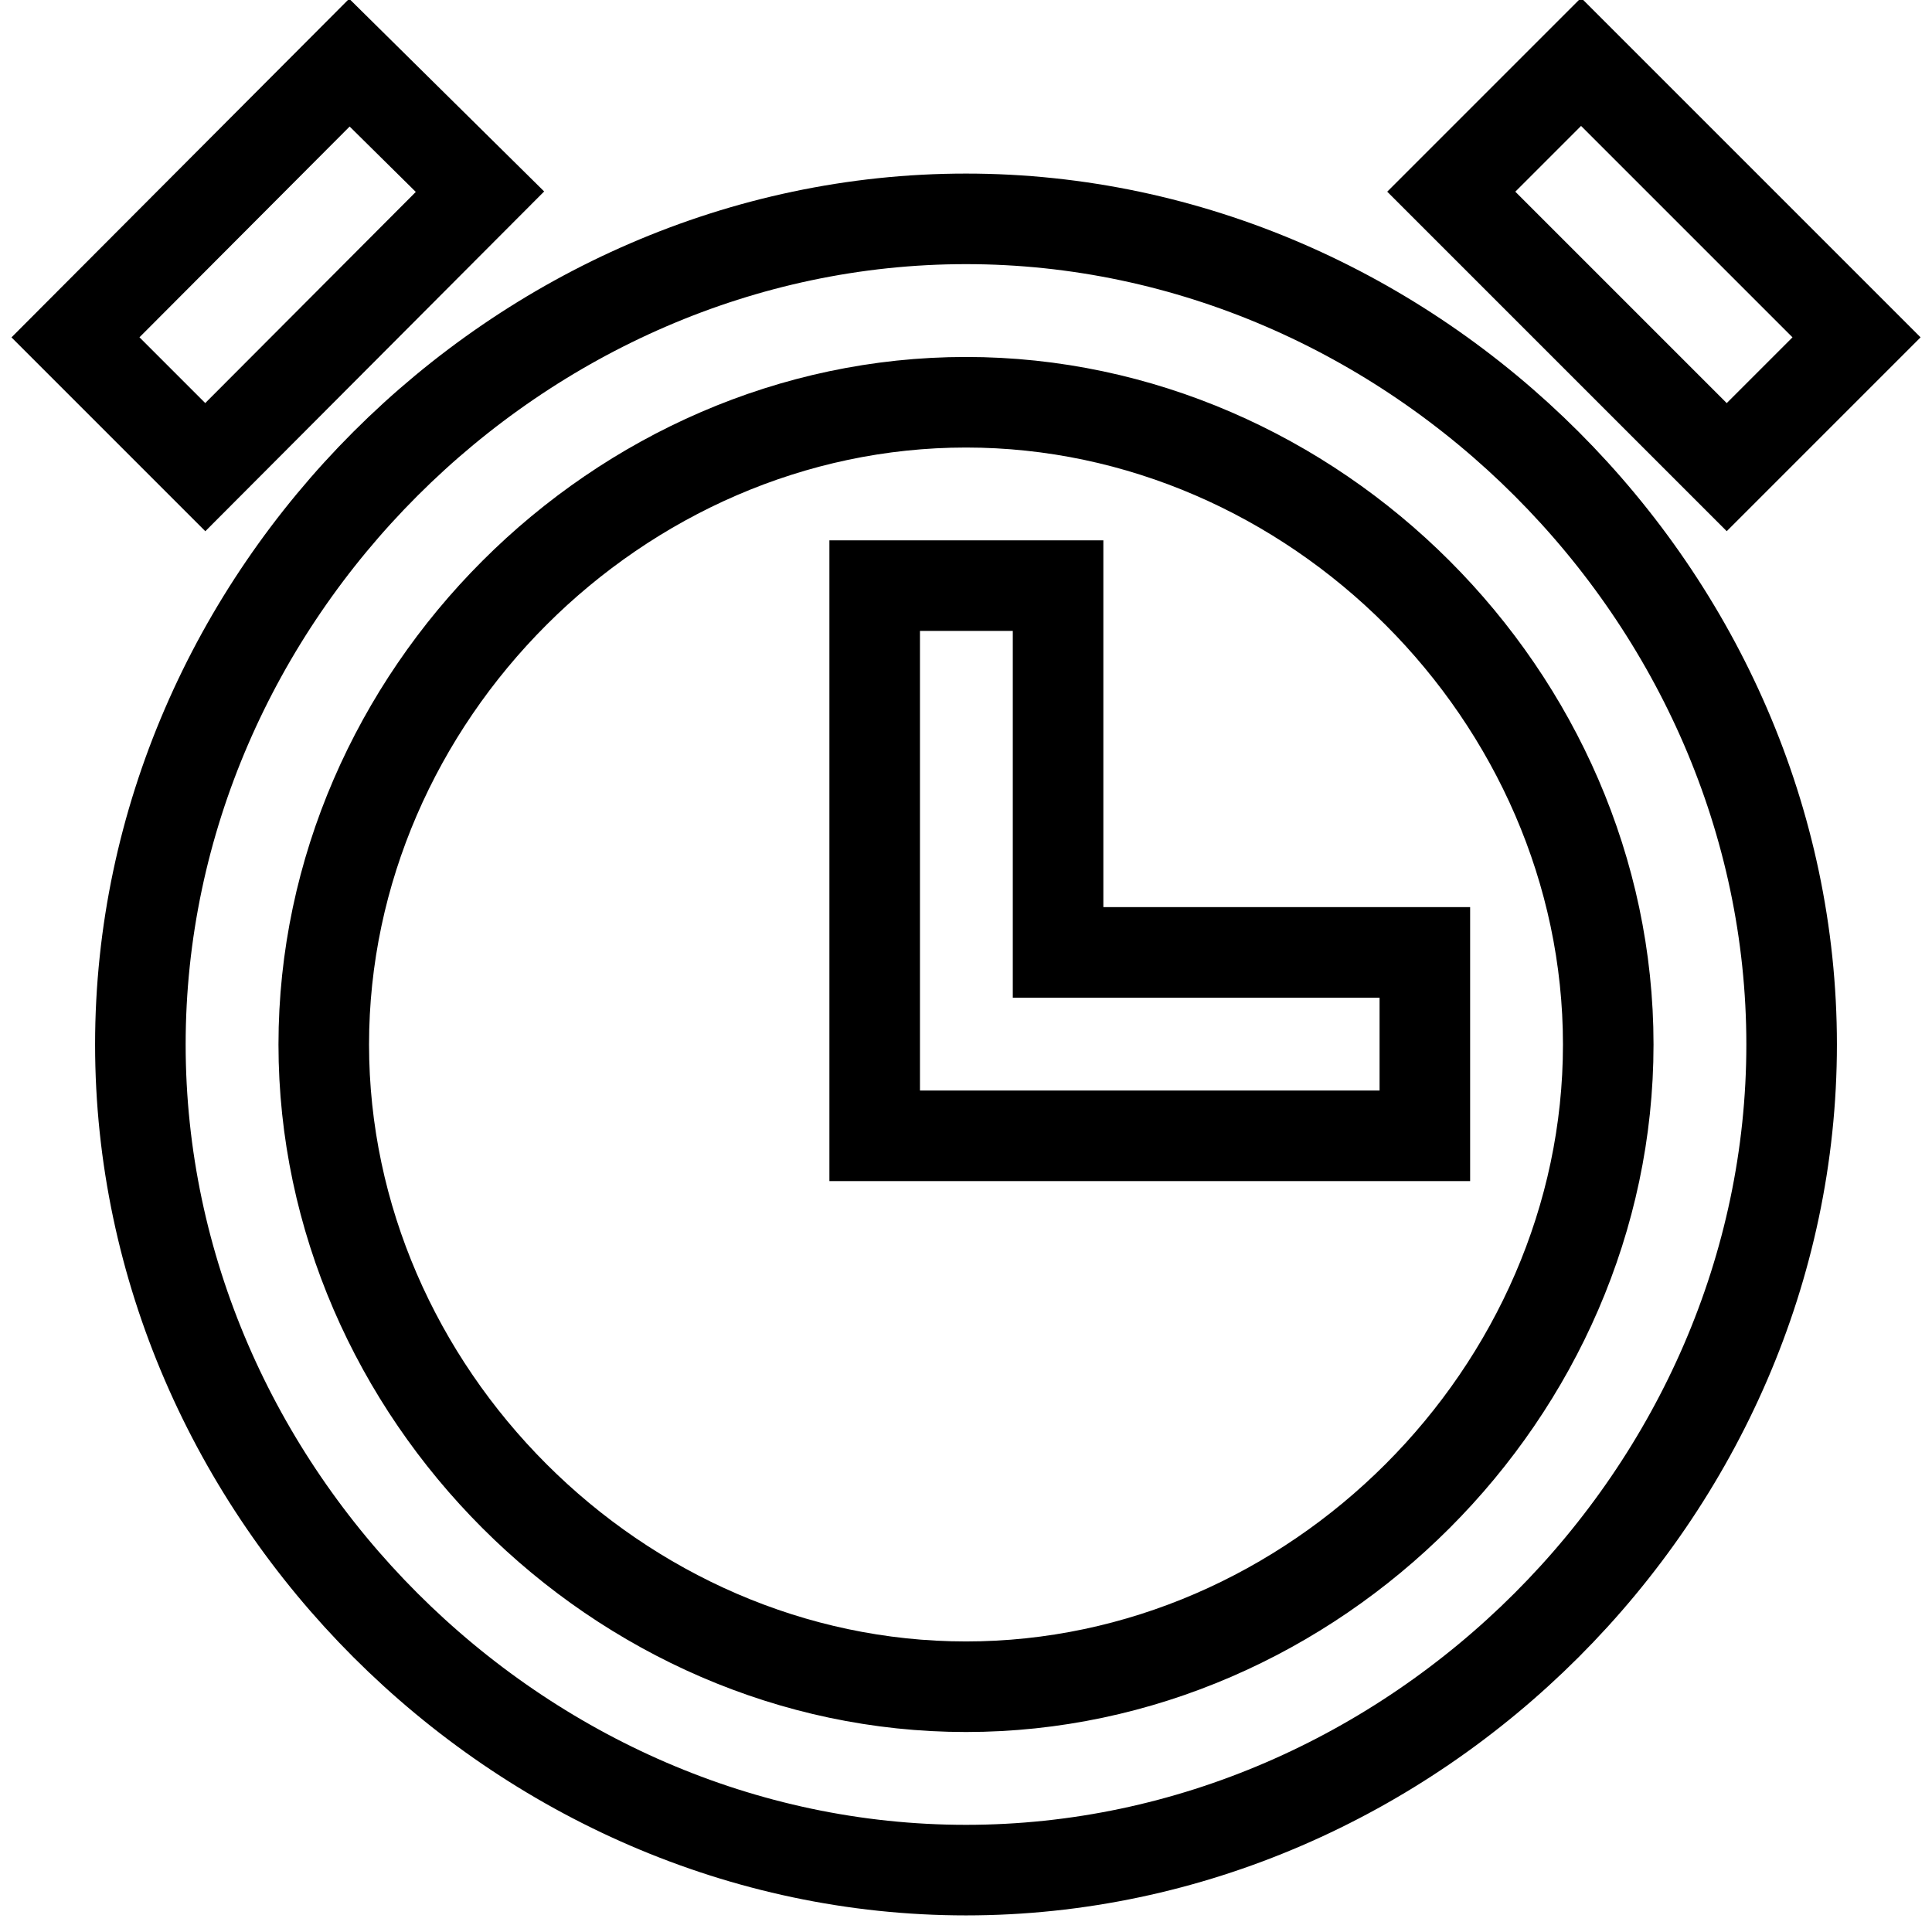 <?xml version="1.0" encoding="utf-8"?>
<!-- Svg Vector Icons : http://www.onlinewebfonts.com/icon -->
<!DOCTYPE svg PUBLIC "-//W3C//DTD SVG 1.1//EN" "http://www.w3.org/Graphics/SVG/1.1/DTD/svg11.dtd">
<svg version="1.1" xmlns="http://www.w3.org/2000/svg" xmlns:xlink="http://www.w3.org/1999/xlink" x="0px" y="0px" viewBox="0 0 256 256" enable-background="new 0 0 256 256" xml:space="preserve">
<g> <path stroke-width="12" fill-opacity="0" stroke="#000000"  d="M128,29C68.7,29,18.6,79.1,18.6,138.4c0,59.3,50.1,109.4,109.4,109.4s109.4-50.1,109.4-109.4 C237.4,79.1,187.3,29,128,29L128,29z M128,223.5c-46.1,0-85.1-39-85.1-85.1c0-46.1,39-85.1,85.1-85.1c46.1,0,85.1,39,85.1,85.1 C213.1,184.5,174.1,223.5,128,223.5z"/> <path stroke-width="12" fill-opacity="0" stroke="#000000"  d="M140.2,126.2V77.6h-24.3v72.9h72.9v-24.3H140.2z M192.3,25.4l17.2-17.2L246,44.7l-17.2,17.2L192.3,25.4z  M63.6,25.4L27.2,61.9L10,44.7L46.3,8.3L63.6,25.4z"/></g>
</svg>